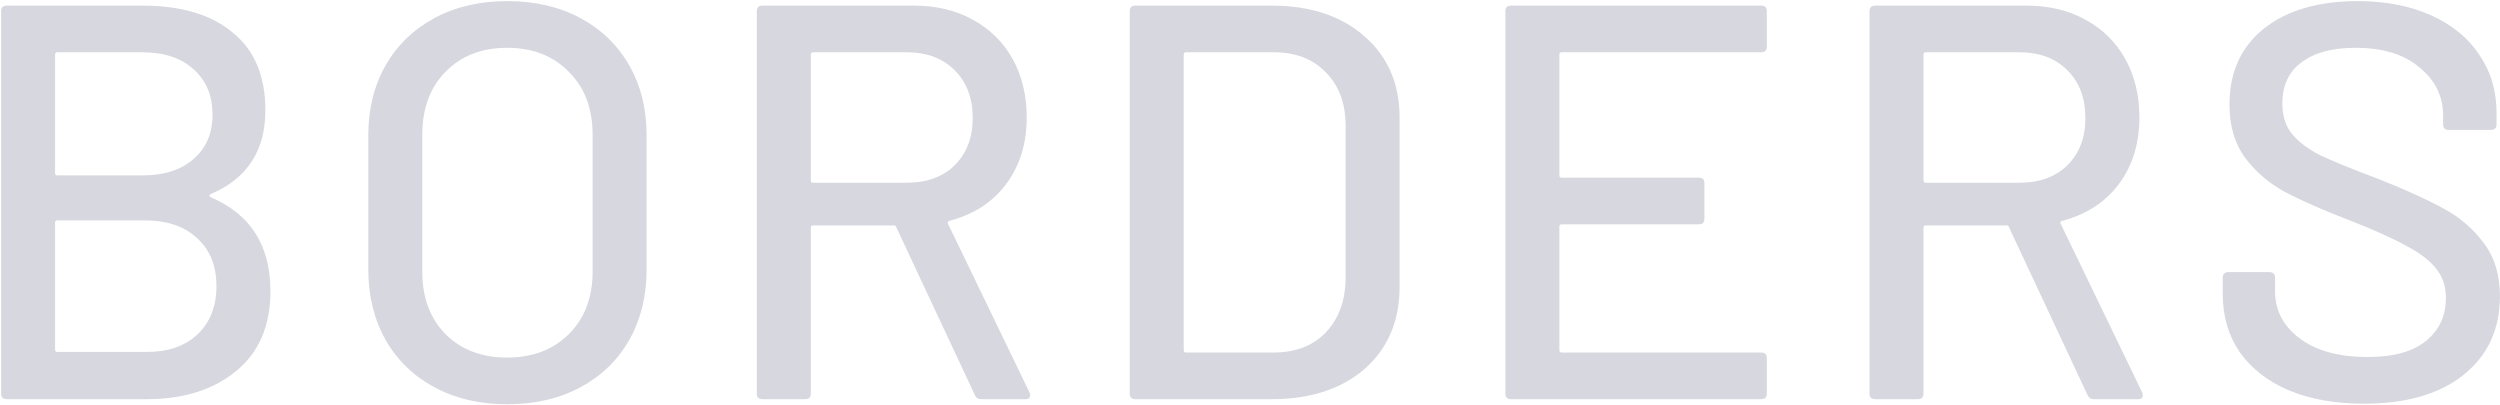 <svg width="667" height="108" viewBox="0 0 667 108" fill="none" xmlns="http://www.w3.org/2000/svg">
<path opacity="0.3" d="M56.25 51.75C55.75 52.05 55.75 52.35 56.25 52.65C66.85 57.15 72.15 65.5 72.15 77.7C72.15 86.9 69.1 94 63 99C56.9 104 48.95 106.5 39.15 106.5H1.8C0.8 106.5 0.3 106 0.3 105V3C0.3 2 0.8 1.5 1.8 1.5H37.95C48.35 1.5 56.4 3.9 62.1 8.7C67.9 13.4 70.8 20.3 70.8 29.4C70.8 40.2 65.95 47.65 56.25 51.75ZM15.3 13.95C14.9 13.95 14.7 14.15 14.7 14.55V46.2C14.7 46.6 14.9 46.8 15.3 46.8H37.95C43.75 46.8 48.3 45.35 51.6 42.45C55 39.55 56.7 35.6 56.7 30.6C56.7 25.5 55 21.45 51.6 18.45C48.3 15.45 43.75 13.95 37.95 13.95H15.3ZM39.15 93.9C44.85 93.9 49.35 92.35 52.65 89.25C56.05 86.05 57.75 81.75 57.75 76.35C57.75 70.95 56.05 66.7 52.65 63.6C49.25 60.4 44.6 58.8 38.7 58.8H15.3C14.9 58.8 14.7 59 14.7 59.4V93.3C14.7 93.7 14.9 93.9 15.3 93.9H39.15ZM135.311 107.85C128.011 107.85 121.561 106.35 115.961 103.35C110.361 100.35 106.011 96.15 102.911 90.75C99.811 85.25 98.26 78.95 98.26 71.85V36.15C98.26 29.05 99.811 22.8 102.911 17.4C106.011 12 110.361 7.8 115.961 4.8C121.561 1.8 128.011 0.3 135.311 0.3C142.711 0.3 149.211 1.8 154.811 4.8C160.411 7.8 164.761 12 167.861 17.4C170.961 22.8 172.511 29.05 172.511 36.15V71.85C172.511 78.95 170.961 85.25 167.861 90.75C164.761 96.15 160.411 100.35 154.811 103.35C149.211 106.35 142.711 107.85 135.311 107.85ZM135.311 95.4C142.111 95.4 147.611 93.3 151.811 89.1C156.011 84.9 158.111 79.35 158.111 72.45V36C158.111 29 156.011 23.4 151.811 19.2C147.611 14.9 142.111 12.75 135.311 12.75C128.511 12.75 123.011 14.9 118.811 19.2C114.711 23.4 112.661 29 112.661 36V72.45C112.661 79.35 114.711 84.9 118.811 89.1C123.011 93.3 128.511 95.4 135.311 95.4ZM261.771 106.5C260.971 106.5 260.421 106.15 260.121 105.45L239.121 60.6C239.021 60.3 238.821 60.15 238.521 60.15H216.921C216.521 60.15 216.321 60.35 216.321 60.75V105C216.321 106 215.821 106.5 214.821 106.5H203.421C202.421 106.5 201.921 106 201.921 105V3C201.921 2 202.421 1.5 203.421 1.5H243.771C249.771 1.5 255.021 2.75 259.521 5.25C264.121 7.75 267.671 11.25 270.171 15.75C272.671 20.25 273.921 25.45 273.921 31.35C273.921 38.35 272.071 44.3 268.371 49.2C264.771 54 259.721 57.25 253.221 58.95C252.821 59.15 252.721 59.4 252.921 59.7L274.671 104.7C274.771 104.9 274.821 105.15 274.821 105.45C274.821 106.15 274.421 106.5 273.621 106.5H261.771ZM216.921 13.95C216.521 13.95 216.321 14.15 216.321 14.55V48.15C216.321 48.55 216.521 48.75 216.921 48.75H241.971C247.271 48.75 251.521 47.2 254.721 44.1C257.921 40.9 259.521 36.7 259.521 31.5C259.521 26.2 257.921 21.95 254.721 18.75C251.521 15.55 247.271 13.95 241.971 13.95H216.921ZM302.913 106.5C301.913 106.5 301.413 106 301.413 105V3C301.413 2 301.913 1.5 302.913 1.5H339.213C349.613 1.5 357.913 4.25 364.113 9.75C370.313 15.15 373.413 22.4 373.413 31.5V76.5C373.413 85.6 370.313 92.9 364.113 98.4C357.913 103.8 349.613 106.5 339.213 106.5H302.913ZM315.813 93.45C315.813 93.85 316.013 94.05 316.413 94.05H339.813C345.613 94.05 350.213 92.3 353.613 88.8C357.113 85.2 358.913 80.4 359.013 74.4V33.6C359.013 27.6 357.263 22.85 353.763 19.35C350.363 15.75 345.713 13.95 339.813 13.95H316.413C316.013 13.95 315.813 14.15 315.813 14.55V93.45ZM471.388 12.45C471.388 13.45 470.888 13.95 469.888 13.95H416.638C416.238 13.95 416.038 14.15 416.038 14.55V46.8C416.038 47.2 416.238 47.4 416.638 47.4H453.238C454.238 47.4 454.738 47.9 454.738 48.9V58.35C454.738 59.35 454.238 59.85 453.238 59.85H416.638C416.238 59.85 416.038 60.05 416.038 60.45V93.45C416.038 93.85 416.238 94.05 416.638 94.05H469.888C470.888 94.05 471.388 94.55 471.388 95.55V105C471.388 106 470.888 106.5 469.888 106.5H403.138C402.138 106.5 401.638 106 401.638 105V3C401.638 2 402.138 1.5 403.138 1.5H469.888C470.888 1.5 471.388 2 471.388 3V12.45ZM558.636 106.5C557.836 106.5 557.286 106.15 556.986 105.45L535.986 60.6C535.886 60.3 535.686 60.15 535.386 60.15H513.786C513.386 60.15 513.186 60.35 513.186 60.75V105C513.186 106 512.686 106.5 511.686 106.5H500.286C499.286 106.5 498.786 106 498.786 105V3C498.786 2 499.286 1.5 500.286 1.5H540.636C546.636 1.5 551.886 2.75 556.386 5.25C560.986 7.75 564.536 11.25 567.036 15.75C569.536 20.25 570.786 25.45 570.786 31.35C570.786 38.35 568.936 44.3 565.236 49.2C561.636 54 556.586 57.25 550.086 58.95C549.686 59.15 549.586 59.4 549.786 59.7L571.536 104.7C571.636 104.9 571.686 105.15 571.686 105.45C571.686 106.15 571.286 106.5 570.486 106.5H558.636ZM513.786 13.95C513.386 13.95 513.186 14.15 513.186 14.55V48.15C513.186 48.55 513.386 48.75 513.786 48.75H538.836C544.136 48.75 548.386 47.2 551.586 44.1C554.786 40.9 556.386 36.7 556.386 31.5C556.386 26.2 554.786 21.95 551.586 18.75C548.386 15.55 544.136 13.95 538.836 13.95H513.786ZM630.679 107.7C622.979 107.7 616.279 106.5 610.579 104.1C604.979 101.7 600.629 98.3 597.529 93.9C594.529 89.5 593.029 84.35 593.029 78.45V74.1C593.029 73.1 593.529 72.6 594.529 72.6H605.479C606.479 72.6 606.979 73.1 606.979 74.1V77.7C606.979 82.8 609.179 87 613.579 90.3C617.979 93.6 624.029 95.25 631.729 95.25C638.629 95.25 643.829 93.8 647.329 90.9C650.829 88 652.579 84.2 652.579 79.5C652.579 76.4 651.679 73.75 649.879 71.55C648.079 69.35 645.429 67.35 641.929 65.55C638.529 63.65 633.529 61.4 626.929 58.8C619.629 56 613.829 53.45 609.529 51.15C605.329 48.85 601.829 45.85 599.029 42.15C596.229 38.35 594.829 33.6 594.829 27.9C594.829 19.3 597.879 12.55 603.979 7.65C610.179 2.75 618.529 0.3 629.029 0.3C636.429 0.3 642.929 1.55 648.529 4.05C654.129 6.55 658.429 10.05 661.429 14.55C664.529 19.05 666.079 24.25 666.079 30.15V33.15C666.079 34.15 665.579 34.65 664.579 34.65H653.329C652.329 34.65 651.829 34.15 651.829 33.15V30.9C651.829 25.7 649.729 21.4 645.529 18C641.429 14.5 635.729 12.75 628.429 12.75C622.229 12.75 617.429 14.05 614.029 16.65C610.629 19.15 608.929 22.8 608.929 27.6C608.929 30.9 609.779 33.6 611.479 35.7C613.179 37.8 615.679 39.7 618.979 41.4C622.379 43 627.529 45.1 634.429 47.7C641.529 50.5 647.279 53.1 651.679 55.5C656.079 57.8 659.729 60.9 662.629 64.8C665.529 68.6 666.979 73.35 666.979 79.05C666.979 87.85 663.729 94.85 657.229 100.05C650.829 105.15 641.979 107.7 630.679 107.7Z" fill="#767995"/>
</svg>
